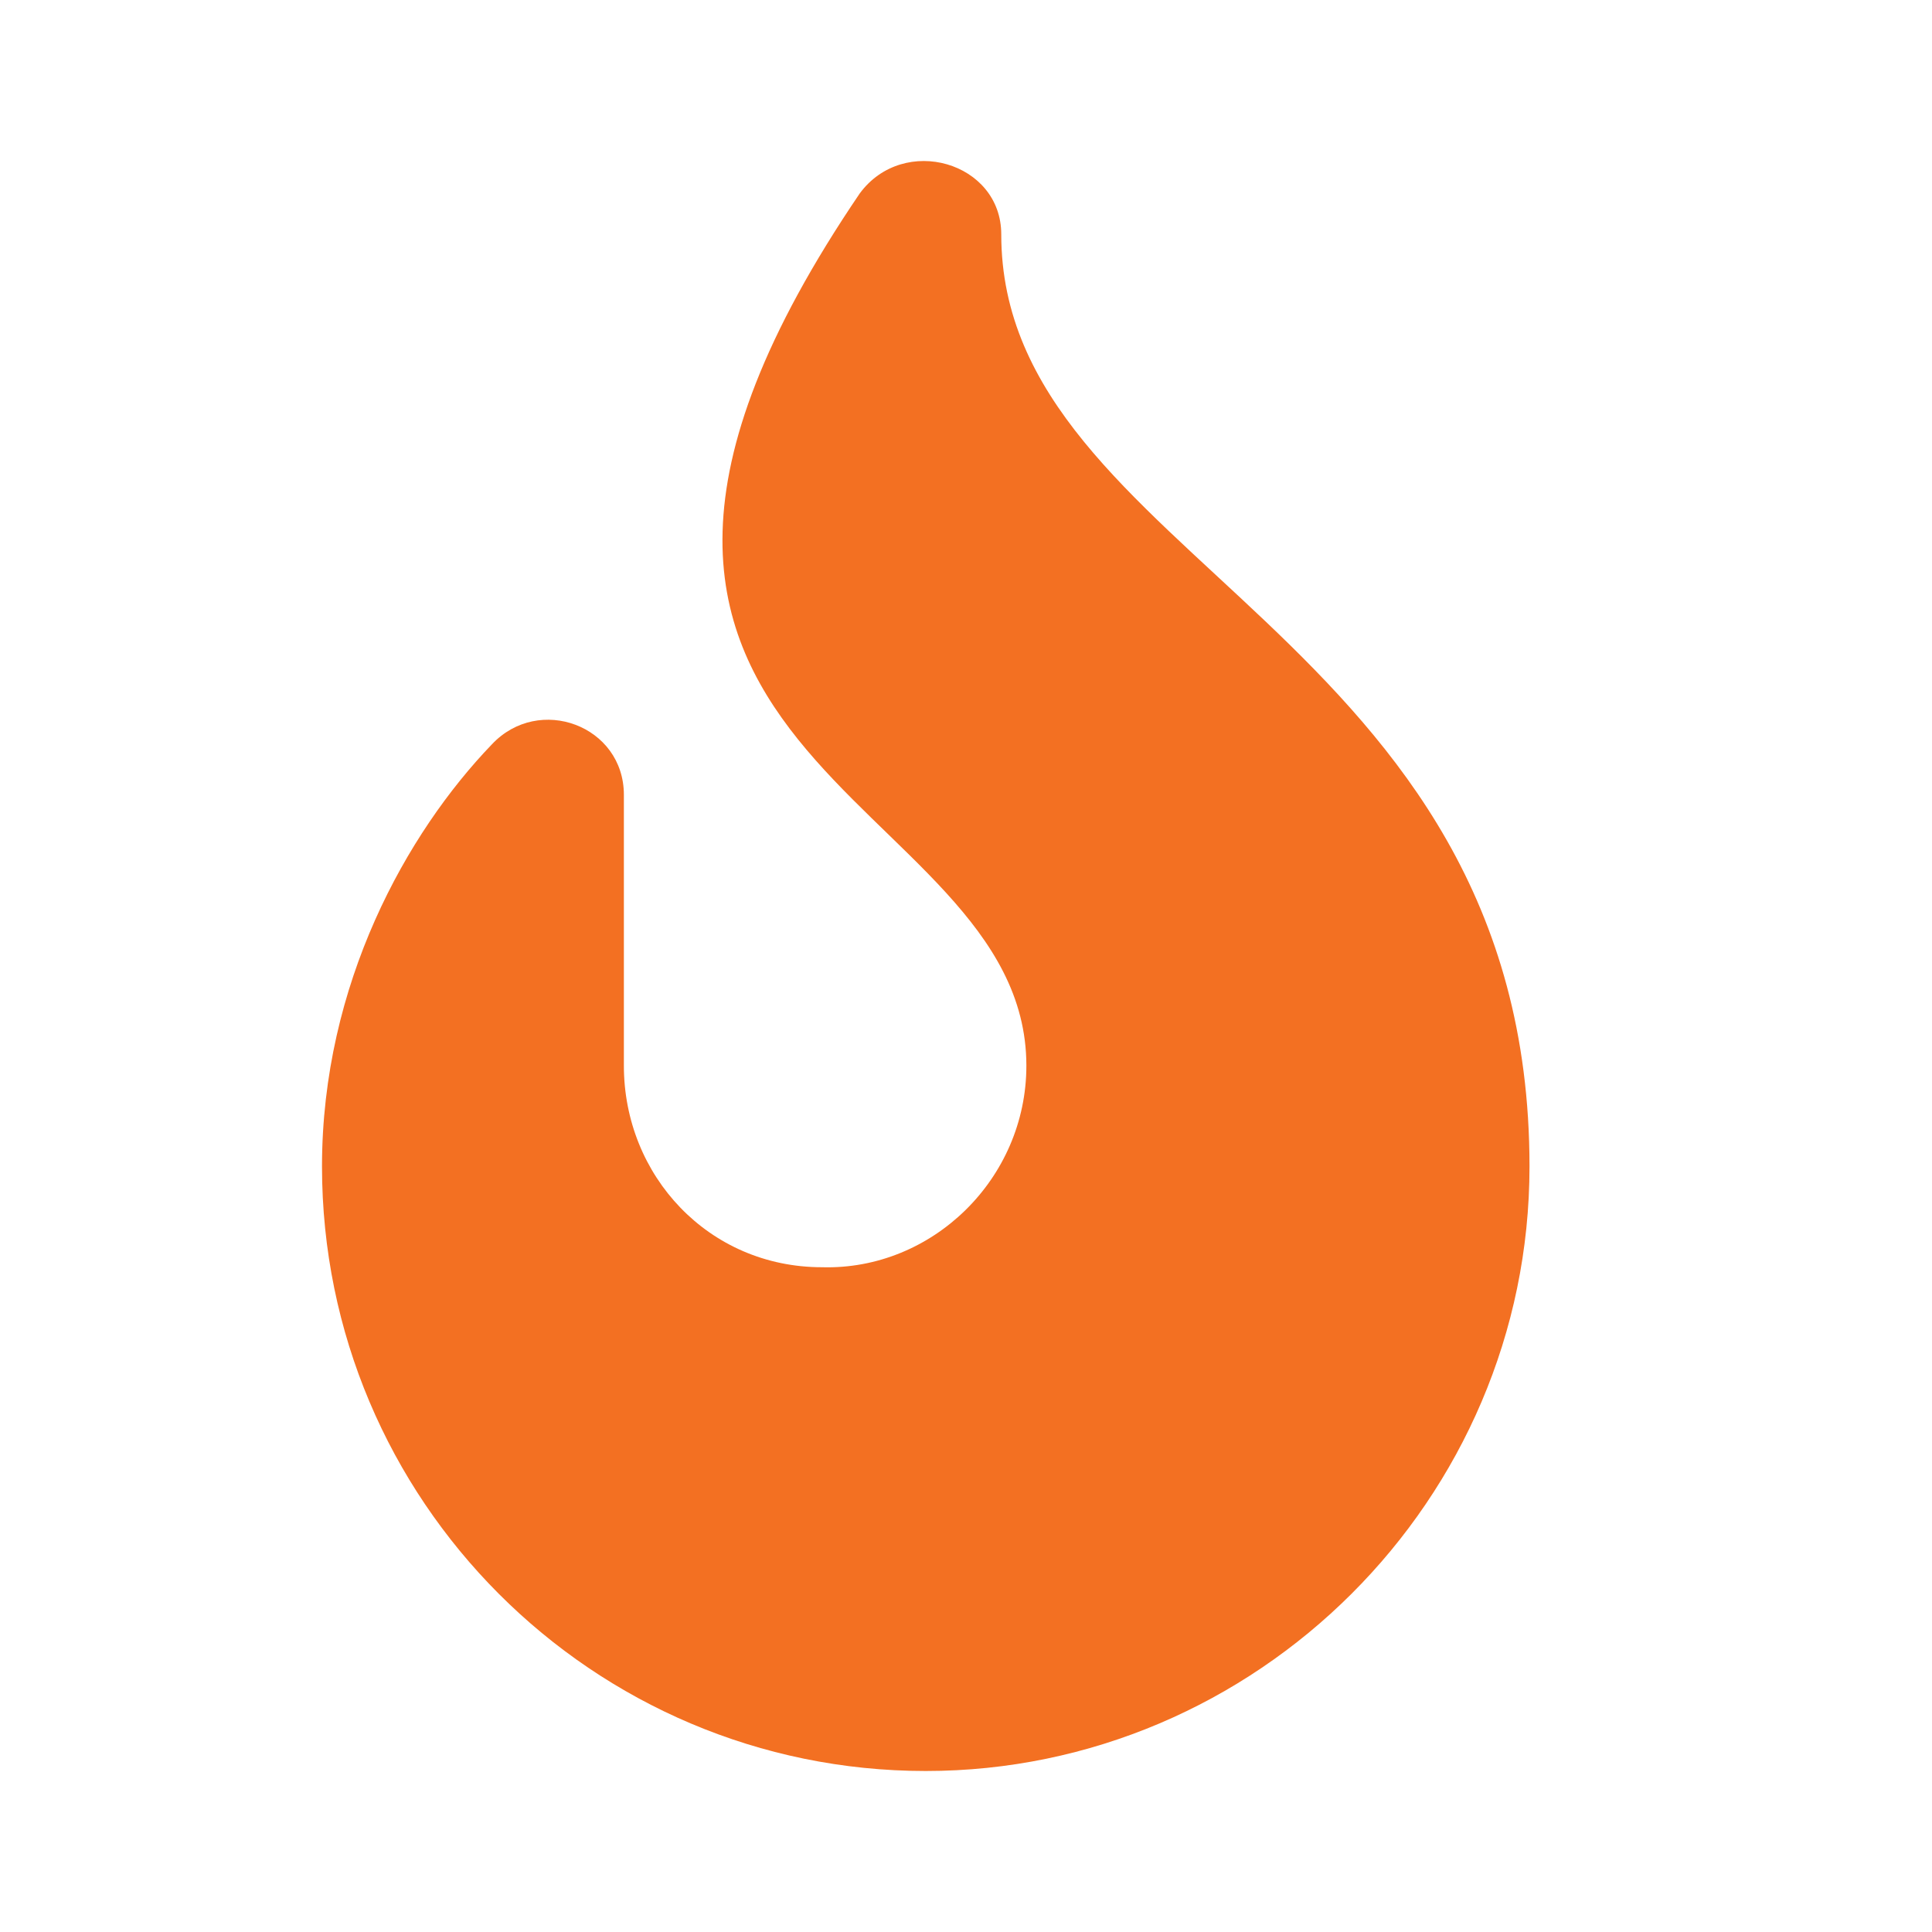 <svg width="24" height="24" viewBox="0 0 24 24" fill="none" xmlns="http://www.w3.org/2000/svg">
<path d="M12.438 2.911C12.438 6.94 19 7.84 19 14.49C19 18.636 15.602 22 11.5 22C7.359 22 4 18.636 4 14.49C4 12.221 5.055 10.344 6.109 9.248C6.695 8.622 7.75 9.014 7.75 9.874V13.238C7.75 14.607 8.805 15.742 10.211 15.742C11.578 15.781 12.75 14.646 12.75 13.238C12.75 9.796 5.875 9.483 10.68 2.403C11.227 1.66 12.438 2.012 12.438 2.911Z" fill="#F37022"/>
</svg>
